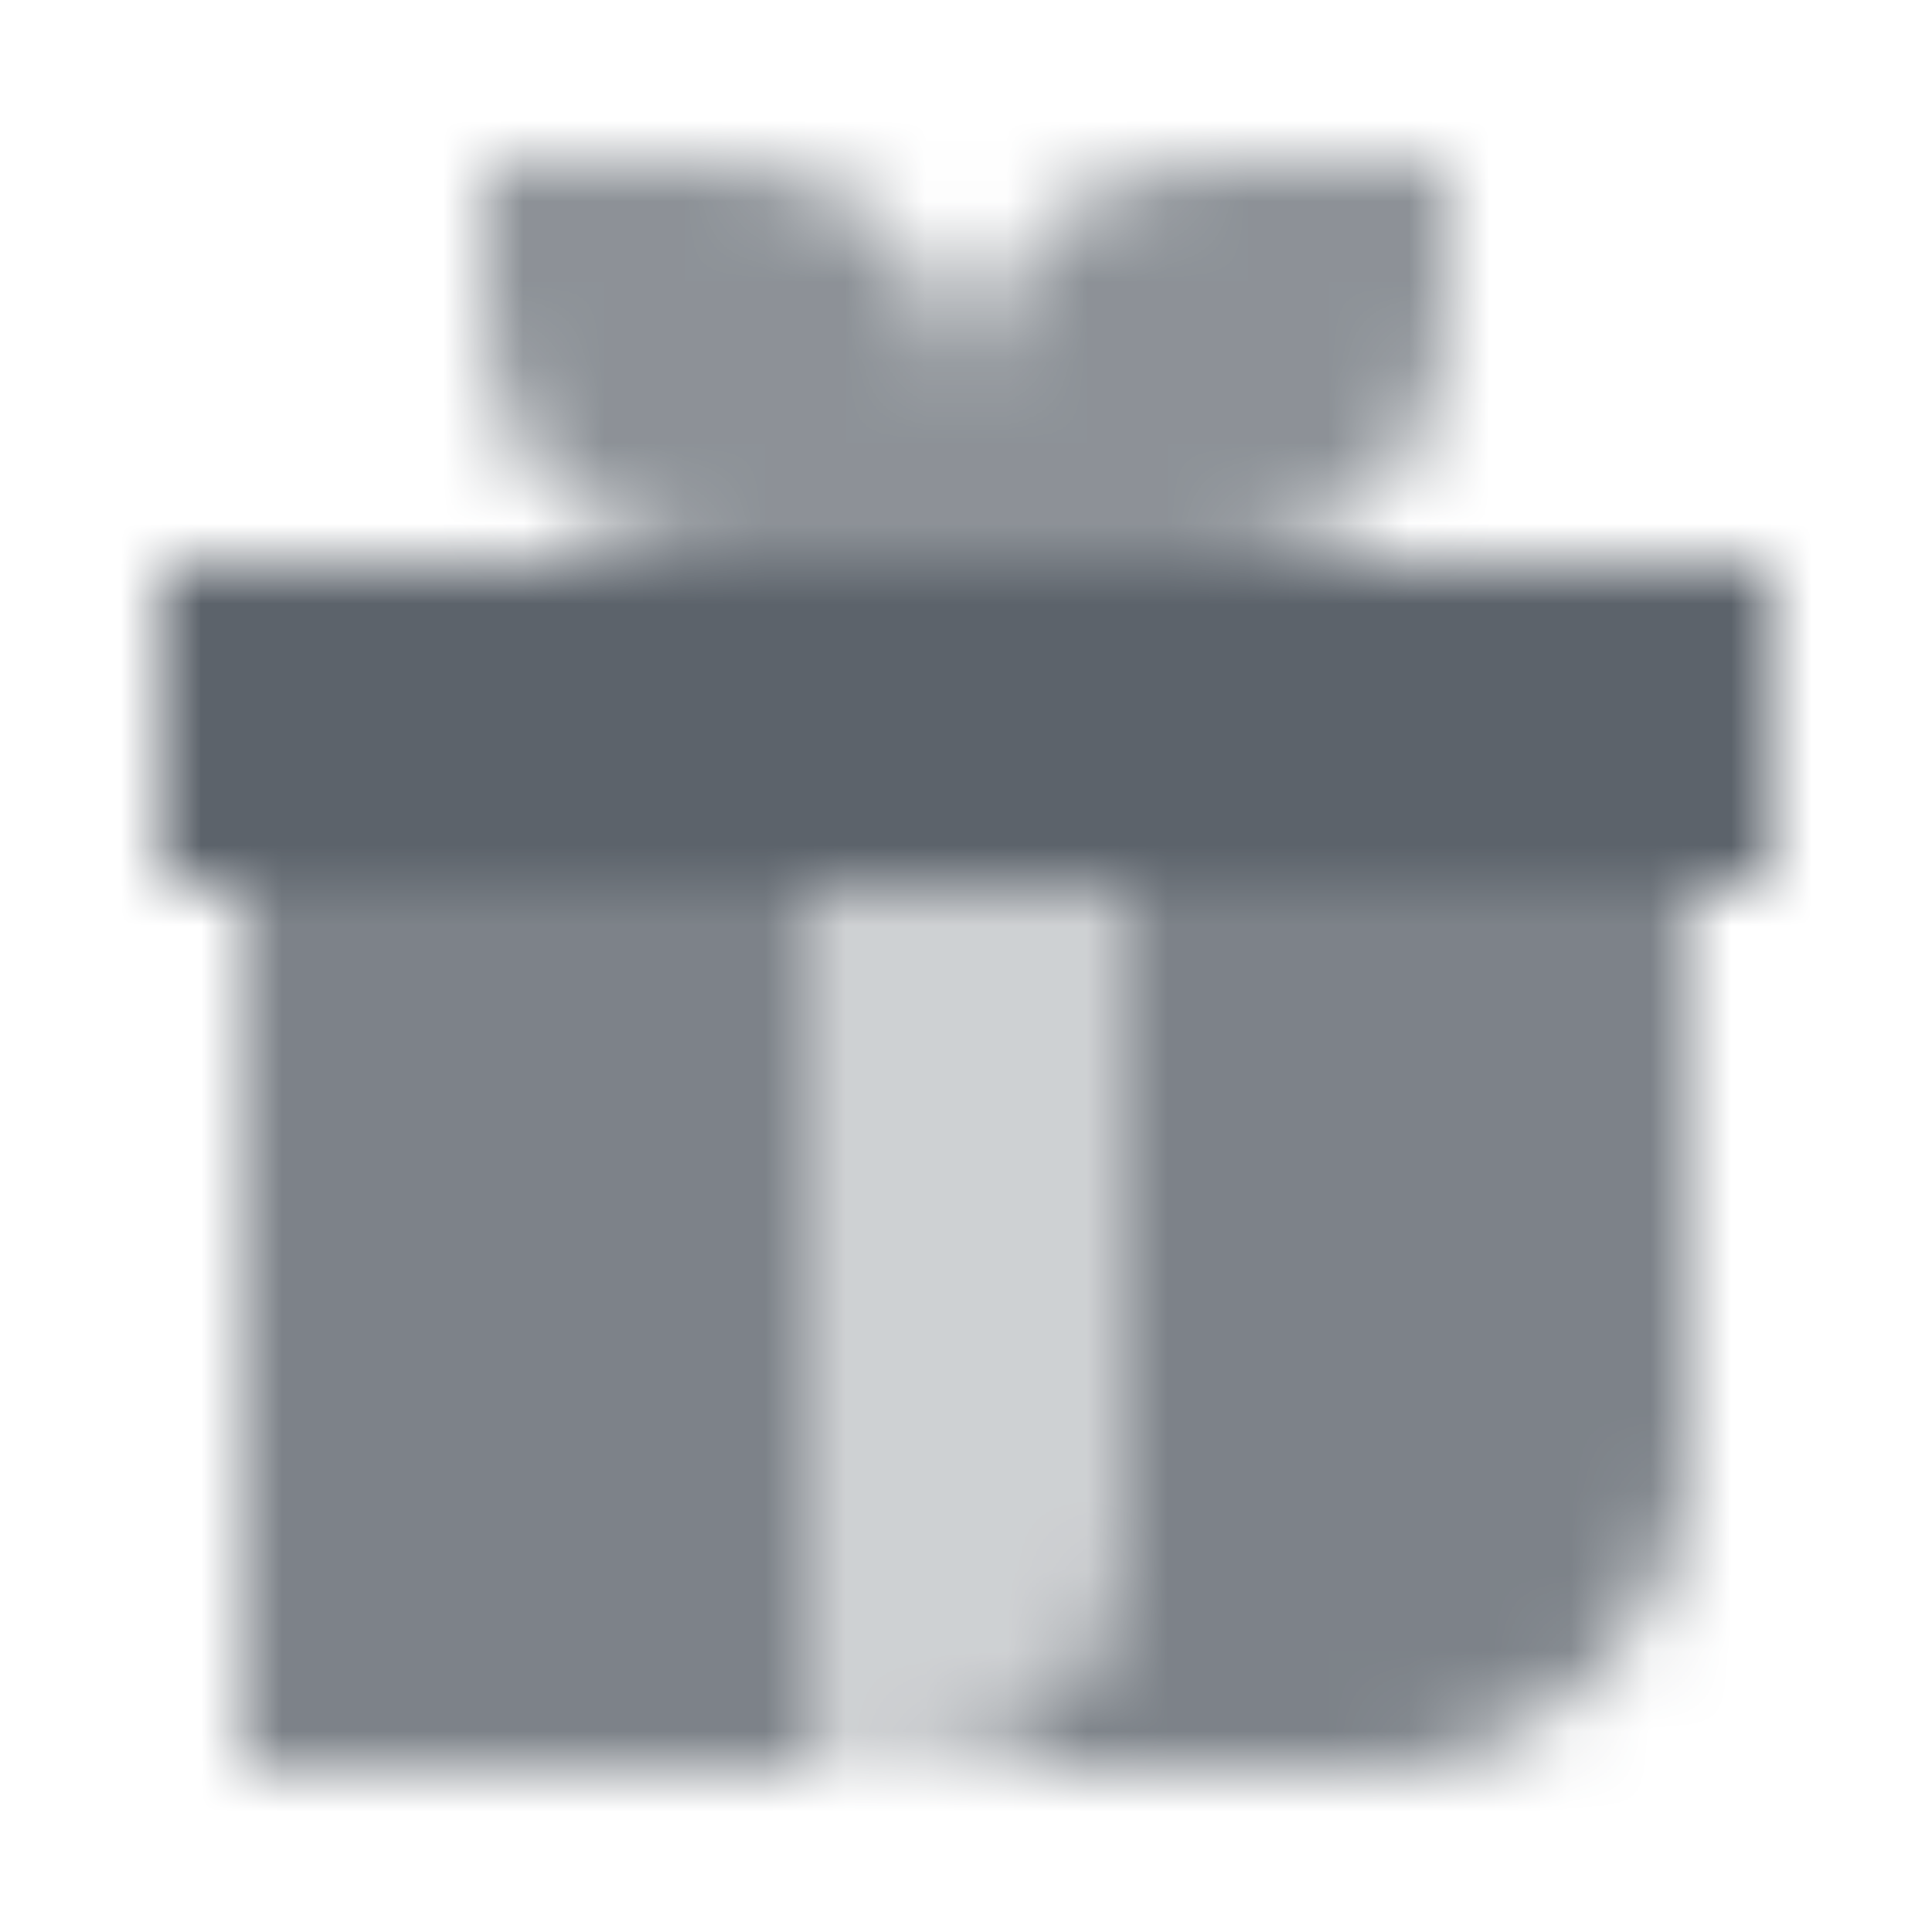 <svg width="24" height="24" viewBox="0 0 24 24" fill="none" xmlns="http://www.w3.org/2000/svg">
<mask id="mask0_124_7255" style="mask-type:alpha" maskUnits="userSpaceOnUse" x="2" y="2" width="20" height="20">
<path d="M2 7V11H22V7H2Z" fill="black"/>
<path opacity="0.7" fill-rule="evenodd" clip-rule="evenodd" d="M7.091 2H6V4C6 5.657 7.343 7 9 7H12H15C16.657 7 18 5.657 18 4V2H15C13.343 2 12 3.343 12 5C12 3.343 10.657 2 9 2H7.091Z" fill="black"/>
<path opacity="0.8" fill-rule="evenodd" clip-rule="evenodd" d="M10 11H3V22H10V11ZM14 11V19C14 20.657 12.657 22 11 22H17C19.209 22 21 20.209 21 18V11H14Z" fill="black"/>
<path opacity="0.3" d="M14 11H10V22H11C12.657 22 14 20.657 14 19V11Z" fill="black"/>
</mask>
<g mask="url(#mask0_124_7255)">
<path d="M0 0H24V24H0V0Z" fill="#5C636B"/>
</g>
</svg>
